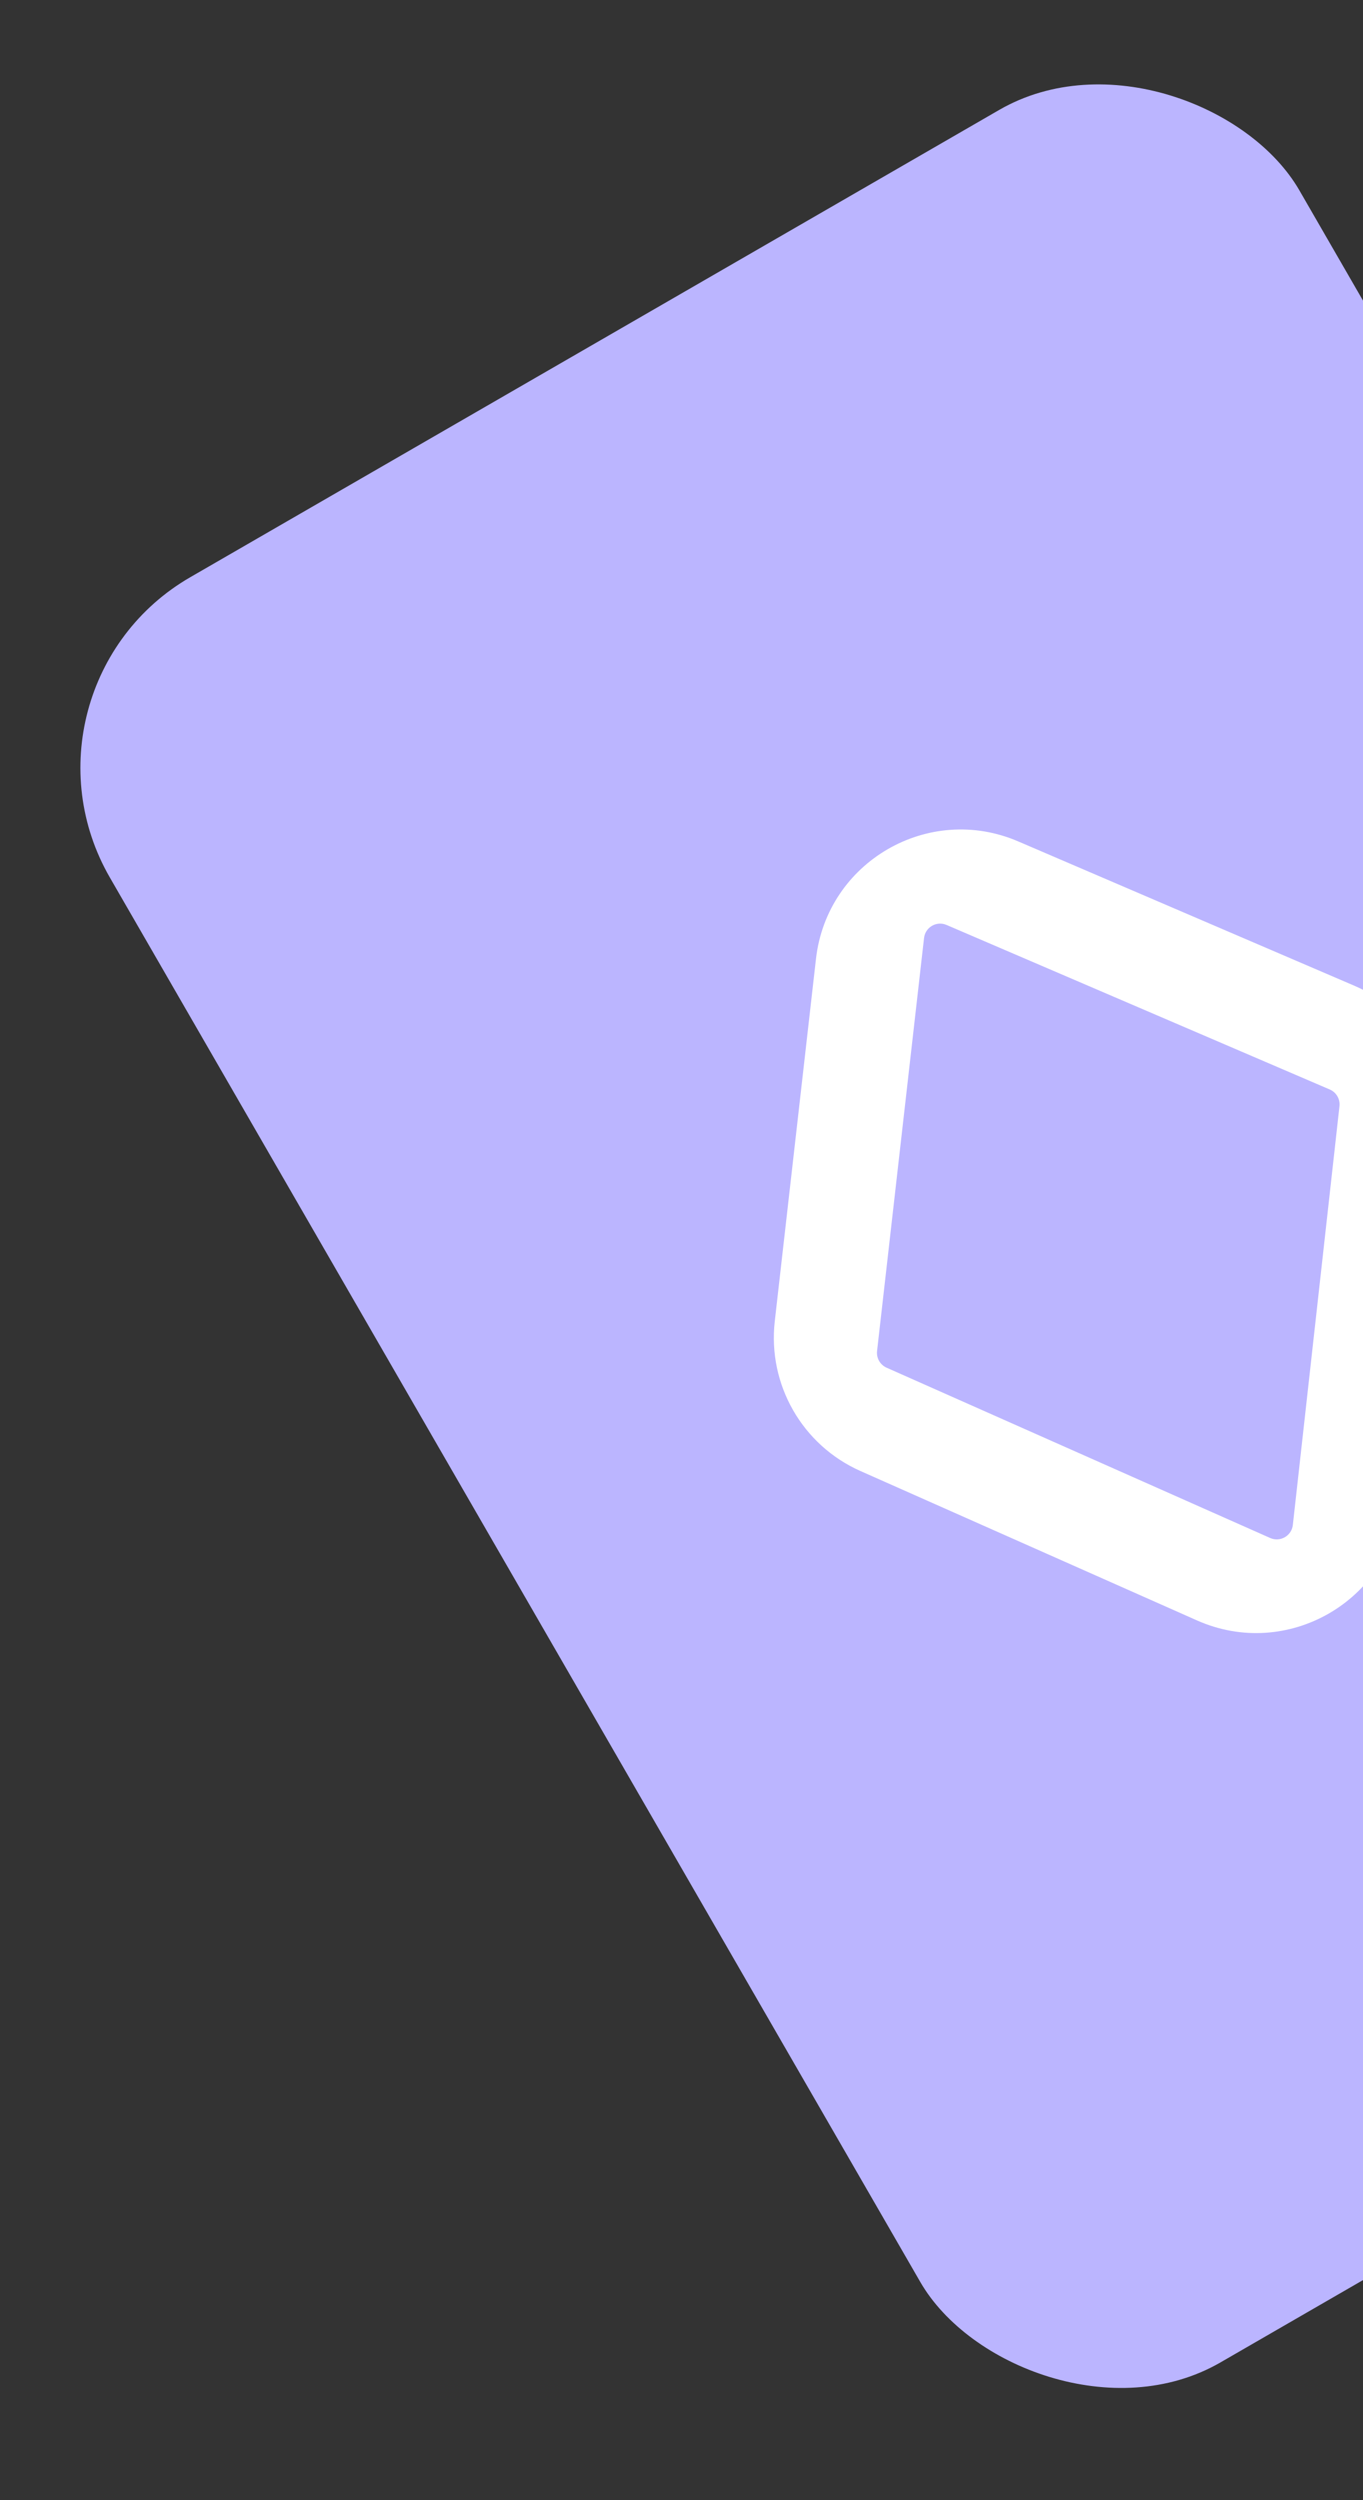 <svg width="42" height="77" viewBox="0 0 42 77" fill="none" xmlns="http://www.w3.org/2000/svg">
<rect x="0" y="0" width="42" height="77" fill="#333333" stroke="none"/>
<g id="Group 106">
<rect id="Rectangle 693" y="21.162" width="42.325" height="63.487" rx="6.772" transform="rotate(-30 0 21.162)" fill="#BBB5FF"/>
<path id="Rectangle 587 (Stroke)" fill-rule="evenodd" clip-rule="evenodd" d="M31.374 25.913C28.61 24.727 25.484 26.542 25.144 29.53L23.874 40.694C23.653 42.642 24.721 44.509 26.514 45.304L36.886 49.906C39.661 51.137 42.832 49.317 43.168 46.3L44.428 34.982C44.647 33.017 43.554 31.14 41.737 30.36L31.374 25.913ZM29.166 28.486C28.859 28.354 28.512 28.556 28.474 28.888L27.026 41.61C27.002 41.826 27.121 42.034 27.32 42.122L39.14 47.367C39.448 47.504 39.801 47.301 39.838 46.966L41.275 34.068C41.299 33.849 41.178 33.641 40.976 33.554L29.166 28.486Z" fill="white"/>
</g>
</svg>

